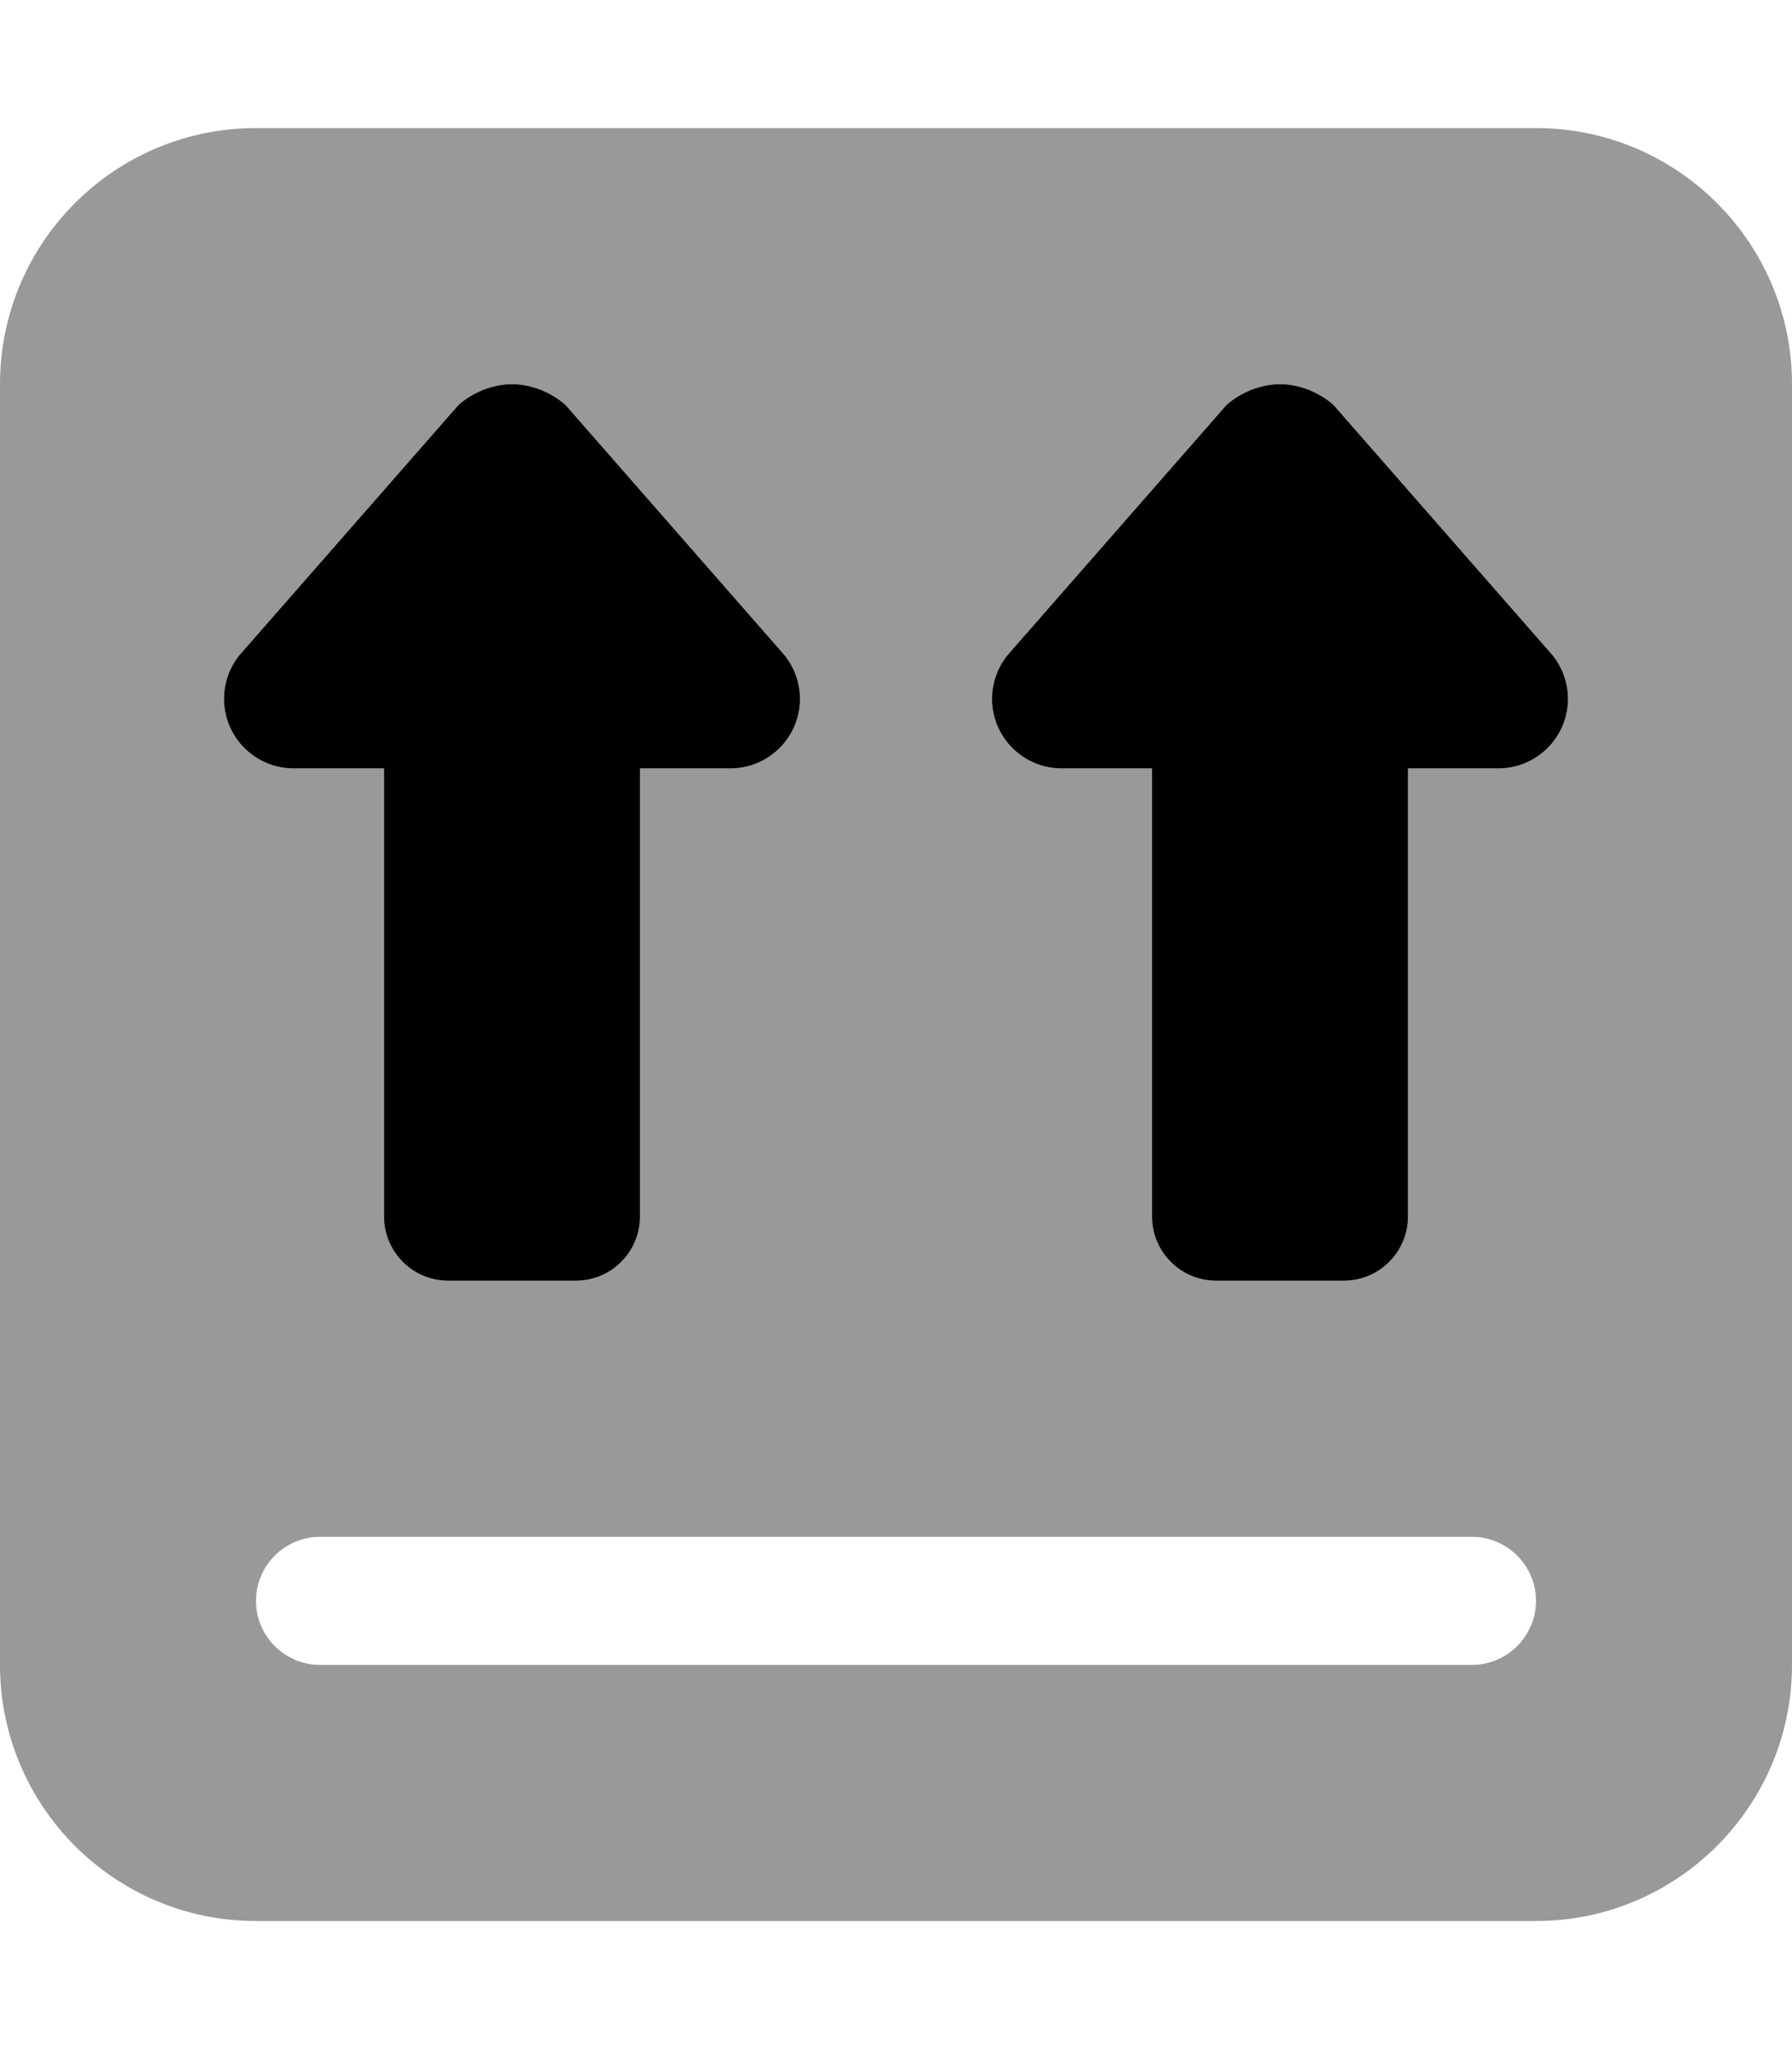 <svg xmlns="http://www.w3.org/2000/svg" viewBox="0 0 448 512"><!--! Font Awesome Pro 6.2.0 by @fontawesome - https://fontawesome.com License - https://fontawesome.com/license (Commercial License) Copyright 2022 Fonticons, Inc. --><defs><style>.fa-secondary{opacity:.4}</style></defs><path class="fa-primary" d="M73.39 192C63.79 192 56 184.2 56 174.6C56 170.4 57.56 166.2 60.39 163.1L114.7 101.1C118.1 98.18 122.9 96 128 96C133.1 96 137.9 98.18 141.3 101.1L195.6 163.1C198.4 166.2 200 170.4 200 174.6C200 184.2 192.2 192 182.6 192H160V304C160 312.8 152.8 320 144 320H112C103.2 320 96 312.8 96 304V192H73.39zM352 304C352 312.8 344.8 320 336 320H304C295.2 320 288 312.8 288 304V192H265.4C255.8 192 248 184.2 248 174.6C248 170.4 249.6 166.2 252.4 163.1L306.7 101.1C310.1 98.18 314.9 96 320 96C325.1 96 329.9 98.18 333.3 101.1L387.6 163.1C390.4 166.2 392 170.4 392 174.6C392 184.2 384.2 192 374.6 192H352V304z"/><path class="fa-secondary" d="M384 32C419.3 32 448 60.65 448 96V416C448 451.3 419.3 480 384 480H64C28.65 480 0 451.3 0 416V96C0 60.65 28.65 32 64 32H384zM80 384C71.16 384 64 391.2 64 400C64 408.8 71.16 416 80 416H368C376.8 416 384 408.8 384 400C384 391.2 376.8 384 368 384H80zM288 192V304C288 312.8 295.2 320 304 320H336C344.8 320 352 312.8 352 304V192H374.6C384.2 192 392 184.2 392 174.6C392 170.4 390.4 166.2 387.6 163.1L333.3 101.1C329.9 98.18 325.1 96 320 96C314.9 96 310.1 98.18 306.7 101.1L252.4 163.1C249.6 166.2 248 170.4 248 174.6C248 184.2 255.8 192 265.4 192H288zM96 192V304C96 312.8 103.2 320 112 320H144C152.8 320 160 312.8 160 304V192H182.6C192.2 192 200 184.2 200 174.6C200 170.4 198.4 166.2 195.6 163.1L141.3 101.1C137.9 98.18 133.1 96 128 96C122.9 96 118.1 98.18 114.7 101.1L60.39 163.1C57.56 166.2 56 170.4 56 174.6C56 184.2 63.79 192 73.39 192H96z"/></svg>